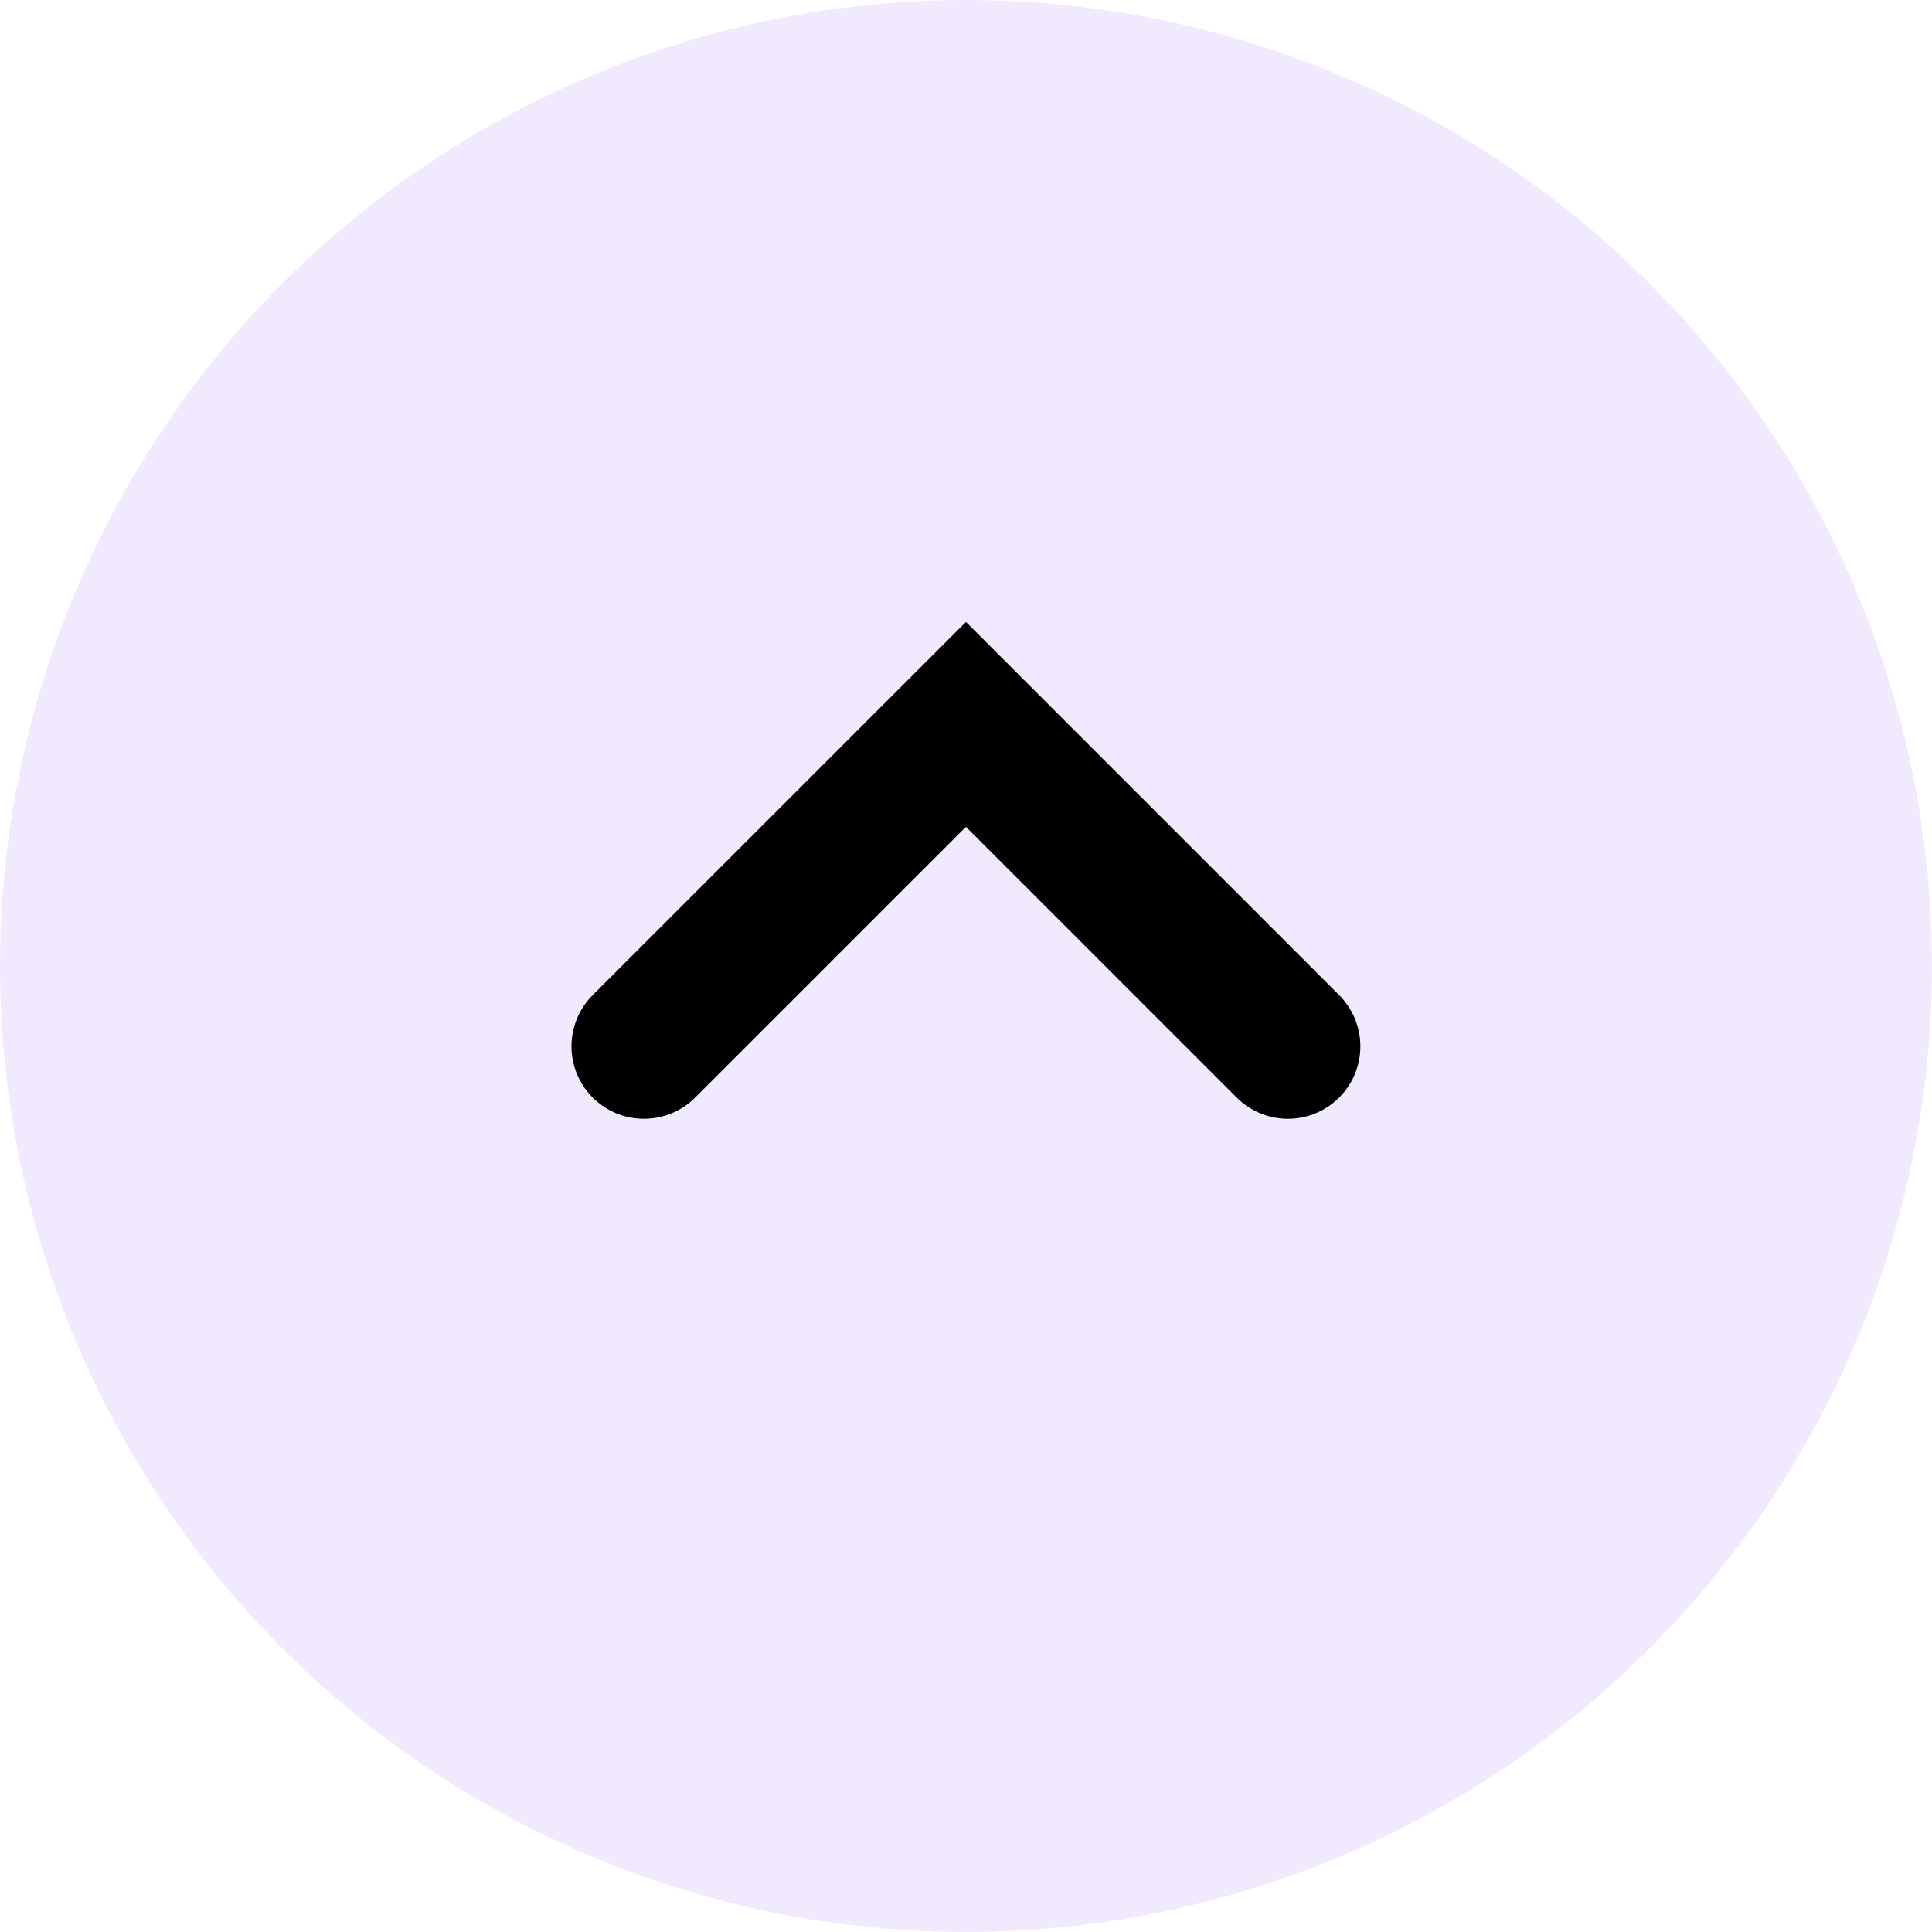 <svg width="38" height="38" viewBox="0 0 38 38" fill="none" xmlns="http://www.w3.org/2000/svg">
    <circle cx="19" cy="19" r="19" fill="#EEE5FF" fill-opacity=".79"/>
    <path d="m25.332 20.58-6.333-6.333-6.334 6.333" stroke="#000" stroke-width="2.85" stroke-linecap="round"/>
</svg>
